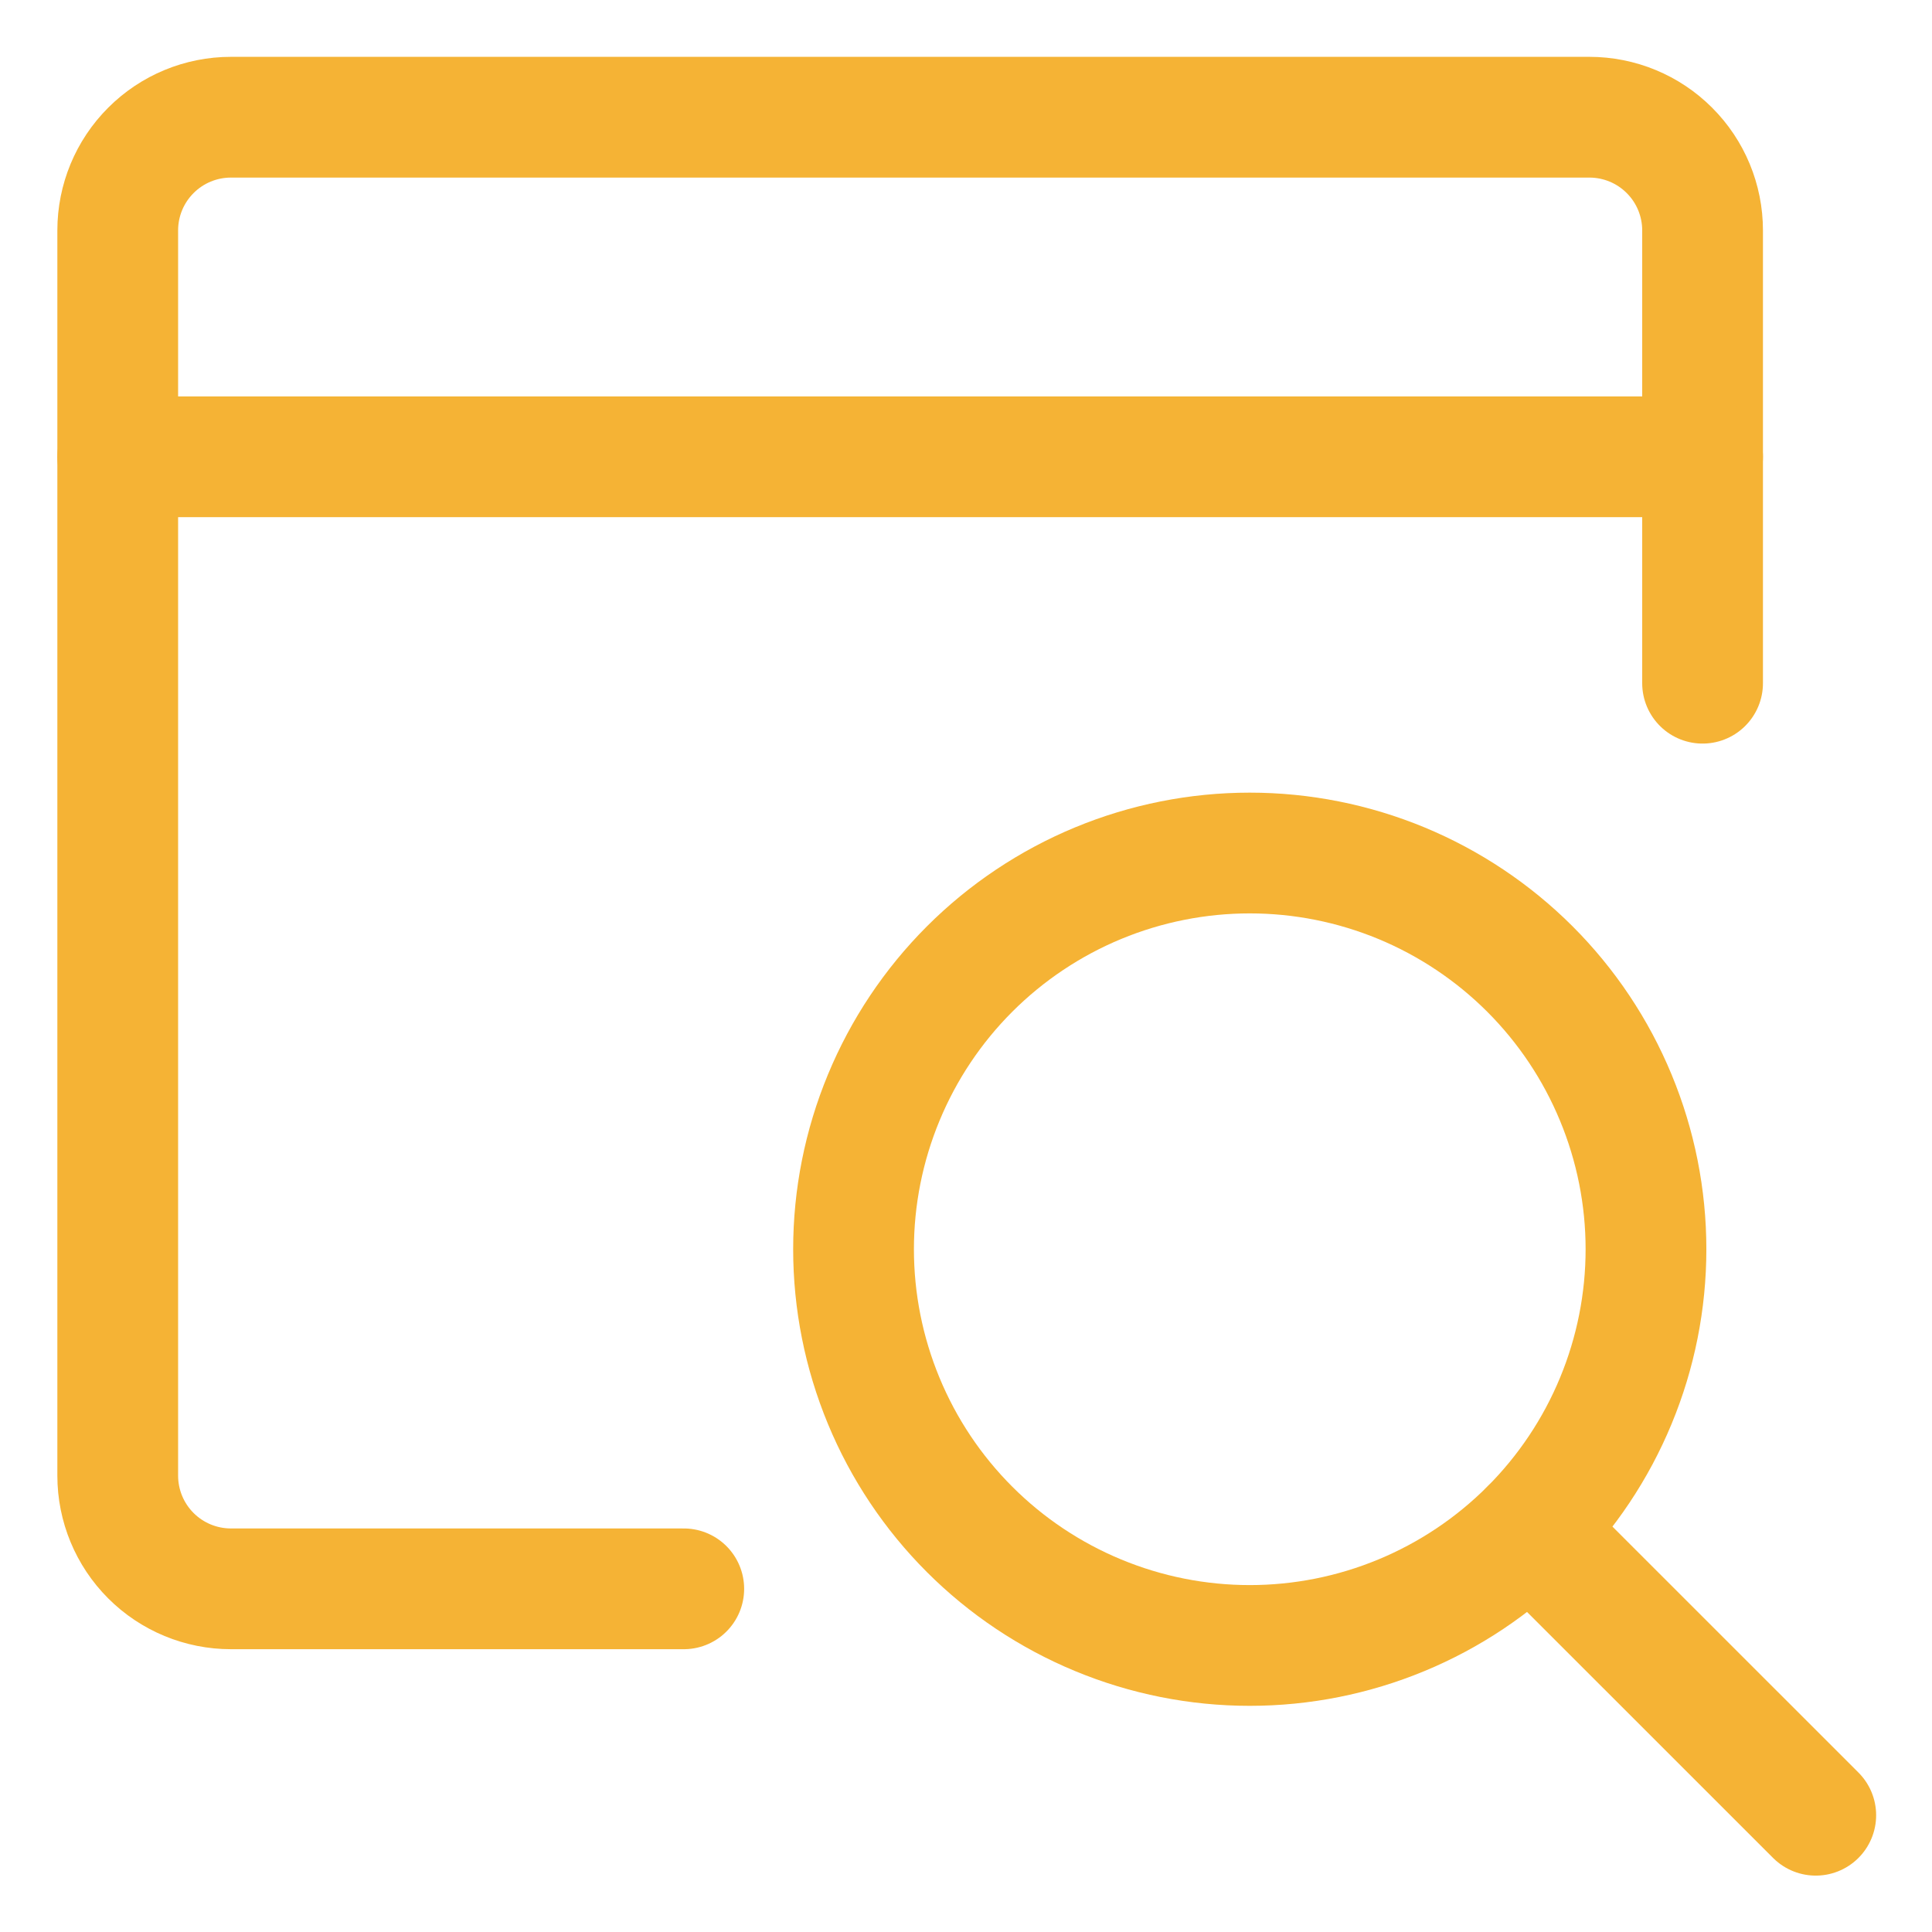 <svg width="48" height="48" viewBox="0 0 48 48" fill="none" xmlns="http://www.w3.org/2000/svg">
<path d="M42.3 16.974V5.724C42.3 4.978 42.004 4.263 41.476 3.736C40.949 3.208 40.233 2.912 39.487 2.912H5.737C4.992 2.912 4.276 3.208 3.749 3.736C3.221 4.263 2.925 4.978 2.925 5.724V36.662C2.925 37.408 3.221 38.123 3.749 38.651C4.276 39.178 4.992 39.474 5.737 39.474H16.988" stroke="#F5B335" stroke-width="3" stroke-linecap="round" stroke-linejoin="round"/>
<path d="M2.925 11.349H42.3" stroke="#F5B335" stroke-width="3" stroke-linecap="round" stroke-linejoin="round"/>
<path d="M21.206 31.037C21.206 32.33 21.461 33.61 21.956 34.804C22.45 35.998 23.175 37.083 24.089 37.997C25.003 38.911 26.089 39.637 27.283 40.131C28.477 40.626 29.757 40.881 31.05 40.881C32.343 40.881 33.623 40.626 34.817 40.131C36.011 39.637 37.096 38.911 38.011 37.997C38.925 37.083 39.65 35.998 40.144 34.804C40.639 33.61 40.894 32.33 40.894 31.037C40.894 29.744 40.639 28.464 40.144 27.27C39.65 26.076 38.925 24.99 38.011 24.076C37.096 23.162 36.011 22.437 34.817 21.942C33.623 21.448 32.343 21.193 31.05 21.193C29.757 21.193 28.477 21.448 27.283 21.942C26.089 22.437 25.003 23.162 24.089 24.076C23.175 24.99 22.45 26.076 21.956 27.27C21.461 28.464 21.206 29.744 21.206 31.037Z" stroke="#F5B335" stroke-width="3" stroke-linecap="round" stroke-linejoin="round"/>
<path d="M45.112 45.099L38.01 37.999" stroke="#F5B335" stroke-width="3" stroke-linecap="round" stroke-linejoin="round"/>
</svg>
